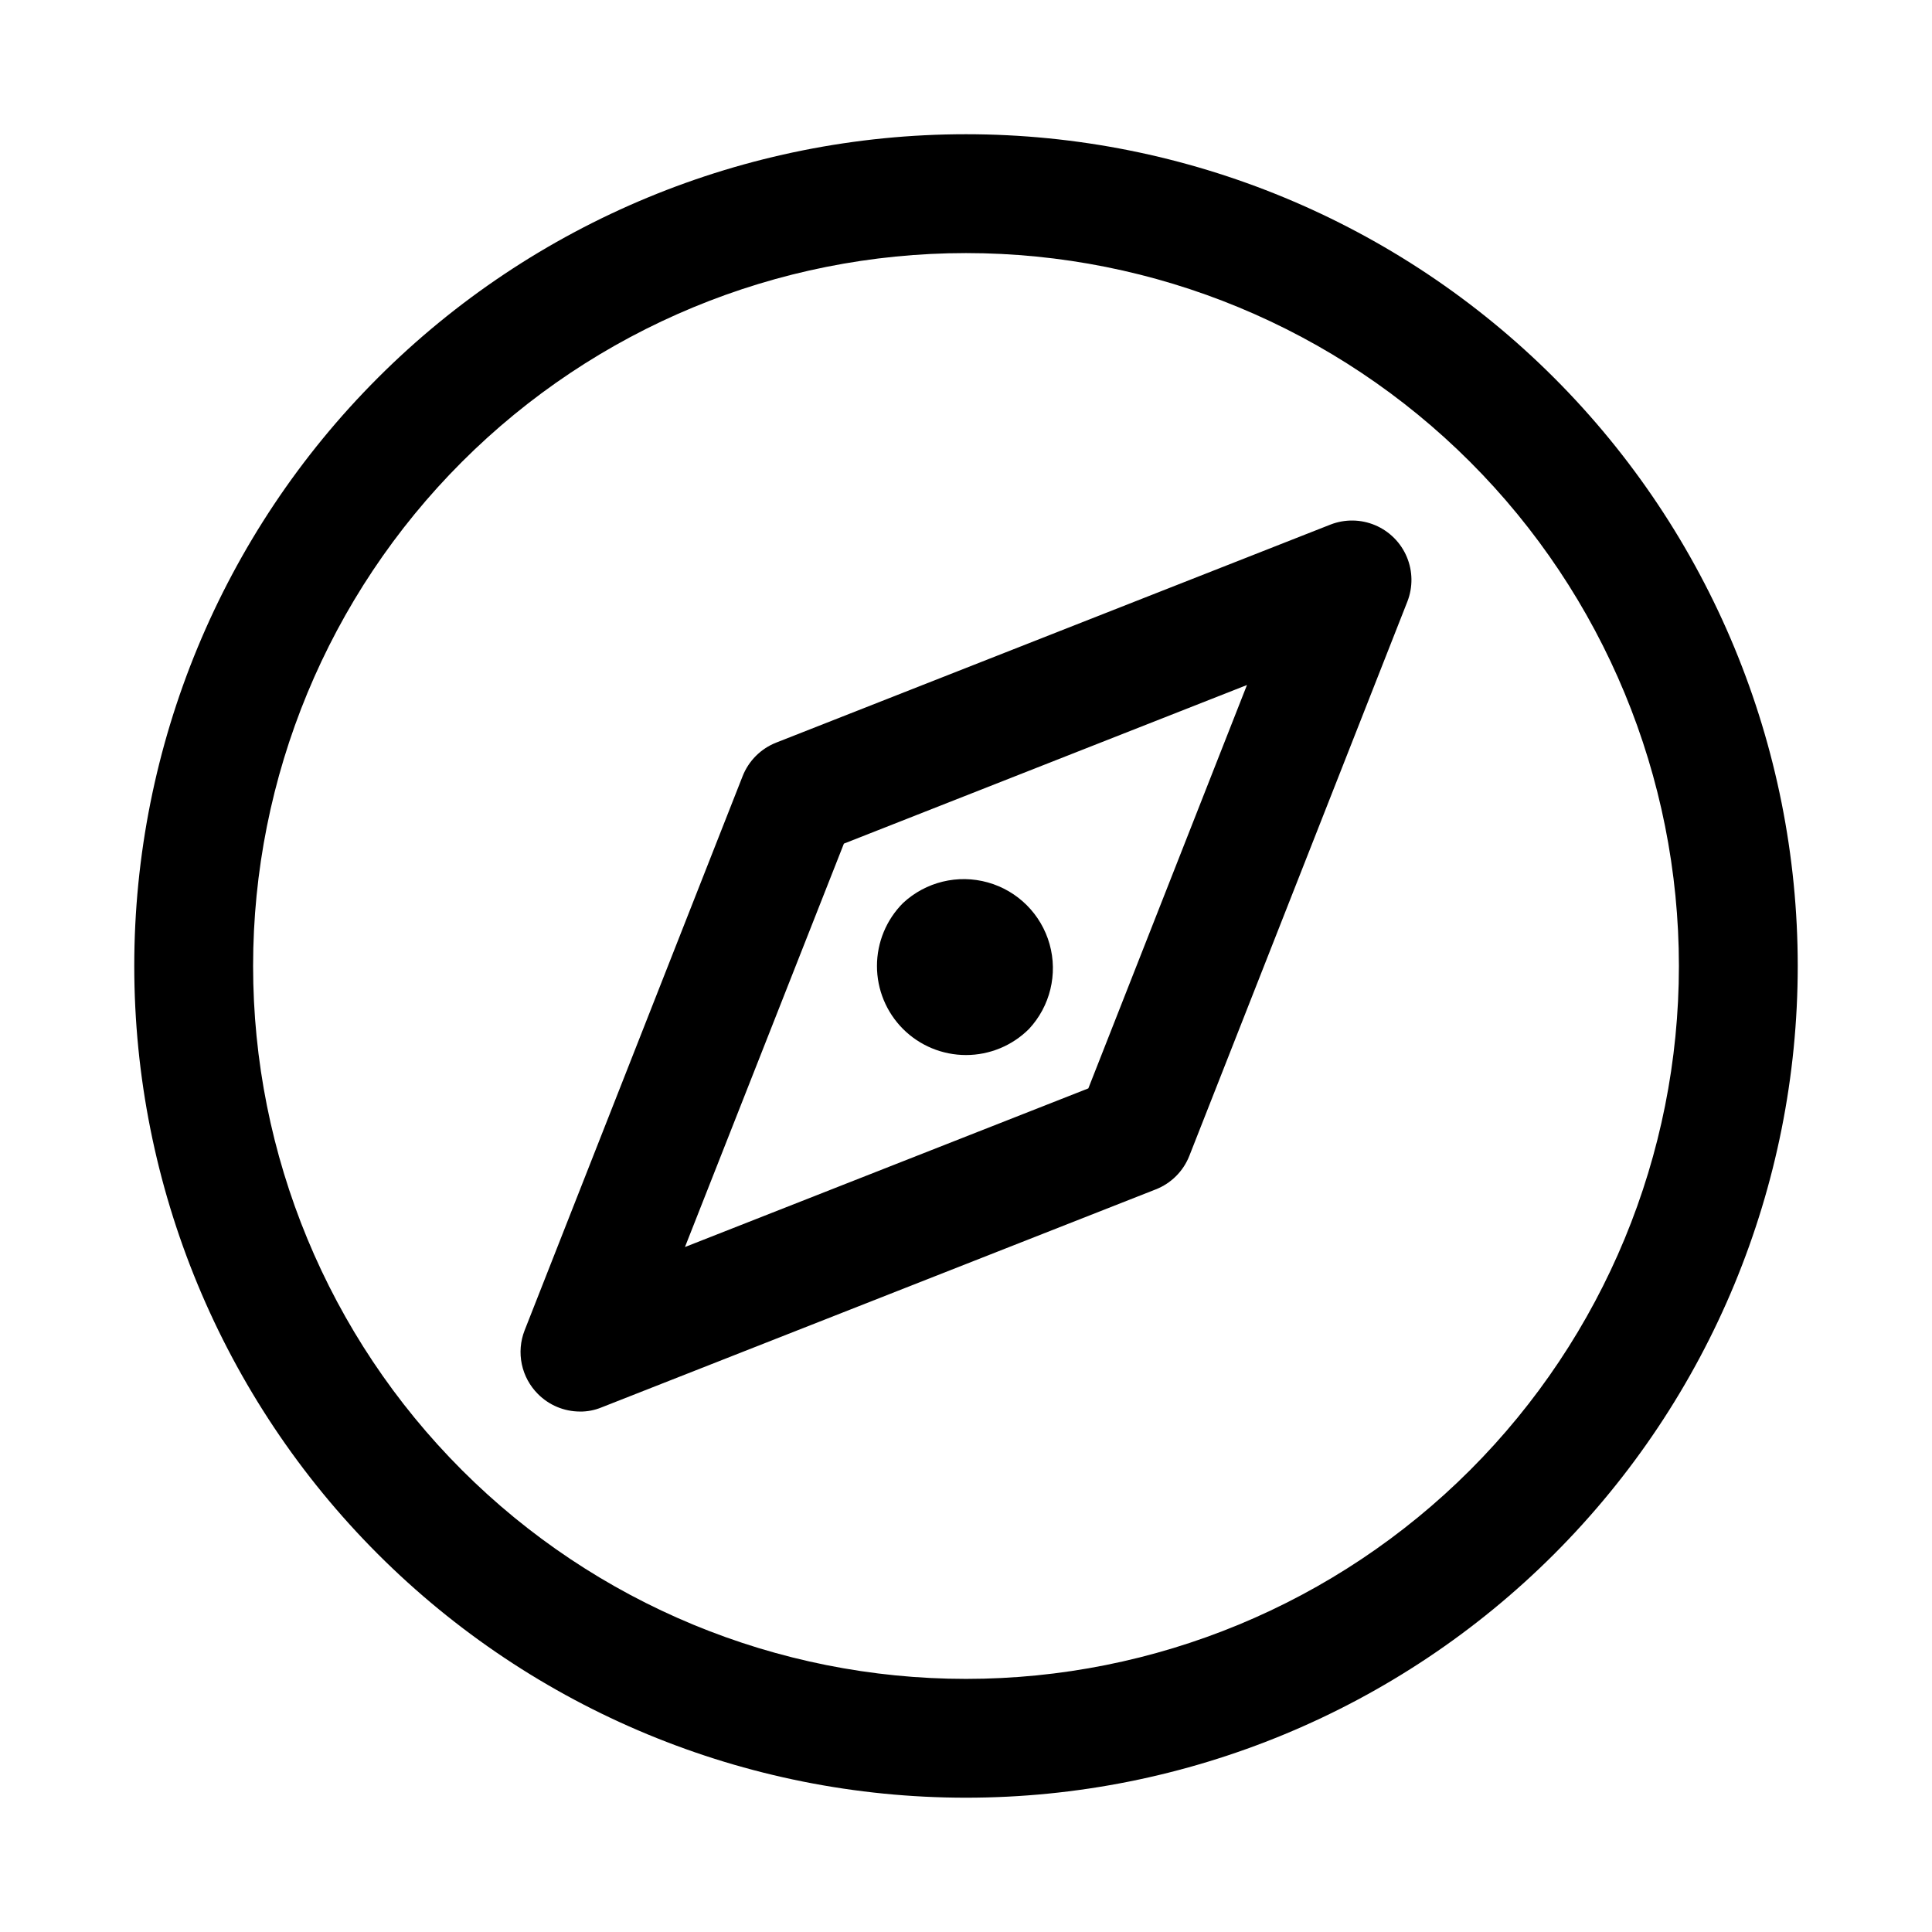 <?xml version="1.0" encoding="UTF-8"?>
<!-- Uploaded to: SVG Repo, www.svgrepo.com, Generator: SVG Repo Mixer Tools -->
<svg fill="#000000" width="800px" height="800px" version="1.1" viewBox="144 144 512 512" xmlns="http://www.w3.org/2000/svg">
 <g>
  <path d="m297.66 518.08c1.969 0.023 3.922-0.352 5.746-1.102l146.89-57.781c4.074-1.598 7.297-4.82 8.895-8.895l57.781-146.89c1.488-3.82 1.43-8.07-0.164-11.848s-4.602-6.781-8.379-8.379c-3.777-1.594-8.027-1.652-11.844-0.164l-146.89 57.781c-4.07 1.602-7.293 4.824-8.895 8.895l-57.781 146.89c-1.109 2.848-1.363 5.957-0.734 8.949 0.629 2.992 2.117 5.734 4.277 7.894 2.938 2.957 6.93 4.629 11.102 4.644zm69.98-150.51 106.82-42.035-42.039 106.9-106.9 42.039z"/>
  <path d="m400 620.41c58.457 0 114.52-23.223 155.86-64.559 41.336-41.336 64.559-97.398 64.559-155.86 0-58.461-23.223-114.52-64.559-155.86-41.336-41.336-97.398-64.559-155.86-64.559-58.461 0-114.52 23.223-155.86 64.559s-64.559 97.398-64.559 155.86c0 58.457 23.223 114.52 64.559 155.86 41.336 41.336 97.398 64.559 155.86 64.559zm0-409.34c50.105 0 98.16 19.906 133.59 55.336 35.434 35.43 55.336 83.484 55.336 133.59 0 50.105-19.902 98.16-55.336 133.59-35.43 35.434-83.484 55.336-133.59 55.336-50.109 0-98.164-19.902-133.59-55.336-35.43-35.43-55.336-83.484-55.336-133.59 0-50.109 19.906-98.164 55.336-133.59s83.484-55.336 133.59-55.336z"/>
  <path d="m383.31 383.31c-4.422 4.43-6.906 10.43-6.906 16.691 0 6.258 2.484 12.258 6.906 16.688 4.43 4.422 10.43 6.906 16.691 6.906 6.258 0 12.258-2.484 16.688-6.906 5.617-6.027 7.688-14.547 5.461-22.48-2.227-7.934-8.426-14.133-16.359-16.355-7.934-2.227-16.453-0.16-22.48 5.457z"/>
 </g>
</svg>